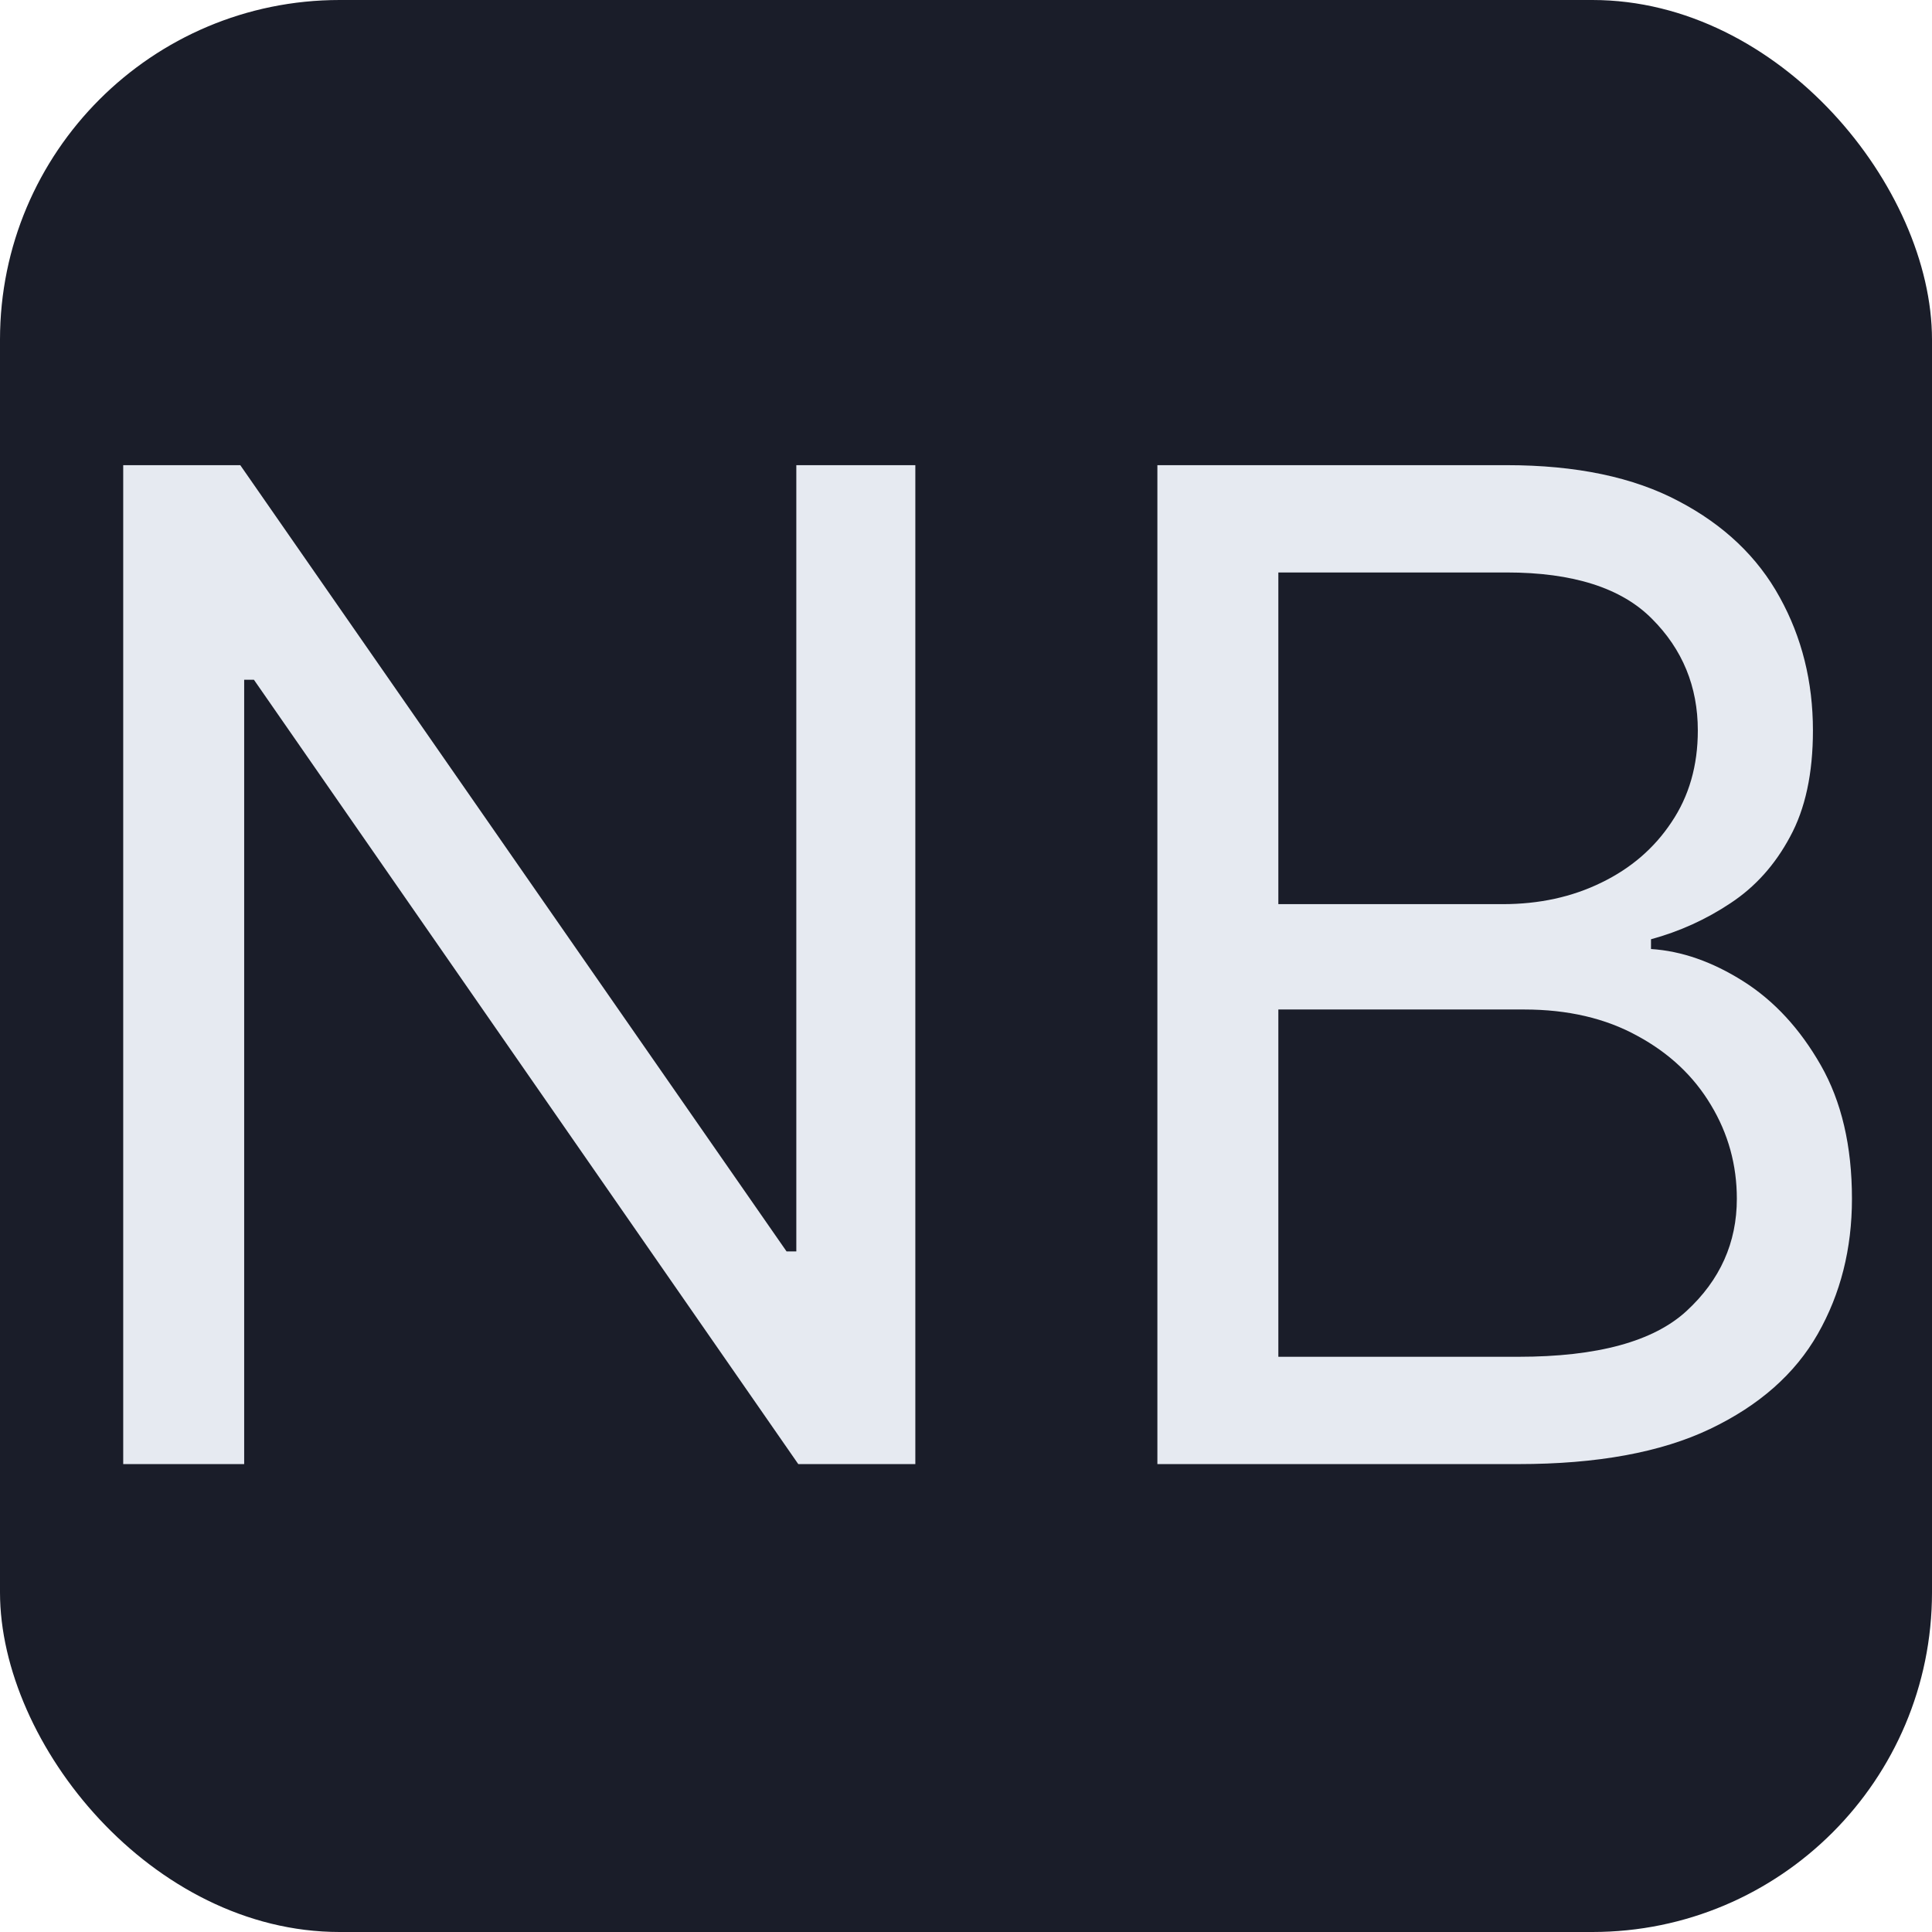 <svg width="512" height="512" viewBox="0 0 512 512" fill="none" xmlns="http://www.w3.org/2000/svg">
<rect width="512" height="512" rx="90" fill="#1A1D29"/>
<path d="M242.573 123.273V388H211.55L67.295 180.148H64.709V388H32.653V123.273H63.675L208.448 331.642H211.033V123.273H242.573ZM306.719 388V123.273H399.27C417.711 123.273 432.921 126.461 444.899 132.838C456.878 139.129 465.797 147.617 471.656 158.303C477.516 168.902 480.446 180.665 480.446 193.591C480.446 204.966 478.421 214.359 474.371 221.77C470.407 229.181 465.15 235.041 458.601 239.349C452.138 243.658 445.115 246.847 437.531 248.915V251.5C445.632 252.017 453.775 254.861 461.962 260.031C470.148 265.202 476.999 272.613 482.514 282.264C488.03 291.916 490.787 303.722 490.787 317.682C490.787 330.953 487.771 342.888 481.739 353.487C475.707 364.087 466.184 372.489 453.172 378.693C440.16 384.898 423.227 388 402.372 388H306.719ZM338.776 359.562H402.372C423.313 359.562 438.178 355.512 446.968 347.412C455.843 339.225 460.281 329.315 460.281 317.682C460.281 308.72 457.998 300.447 453.431 292.864C448.863 285.194 442.357 279.076 433.912 274.509C425.467 269.855 415.471 267.528 403.923 267.528H338.776V359.562ZM338.776 239.608H398.236C407.887 239.608 416.591 237.712 424.347 233.92C432.189 230.129 438.393 224.786 442.96 217.892C447.614 210.998 449.941 202.898 449.941 193.591C449.941 181.957 445.89 172.09 437.79 163.99C429.69 155.803 416.85 151.71 399.27 151.71H338.776V239.608Z" fill="#E6EAF1"/>
</svg>
